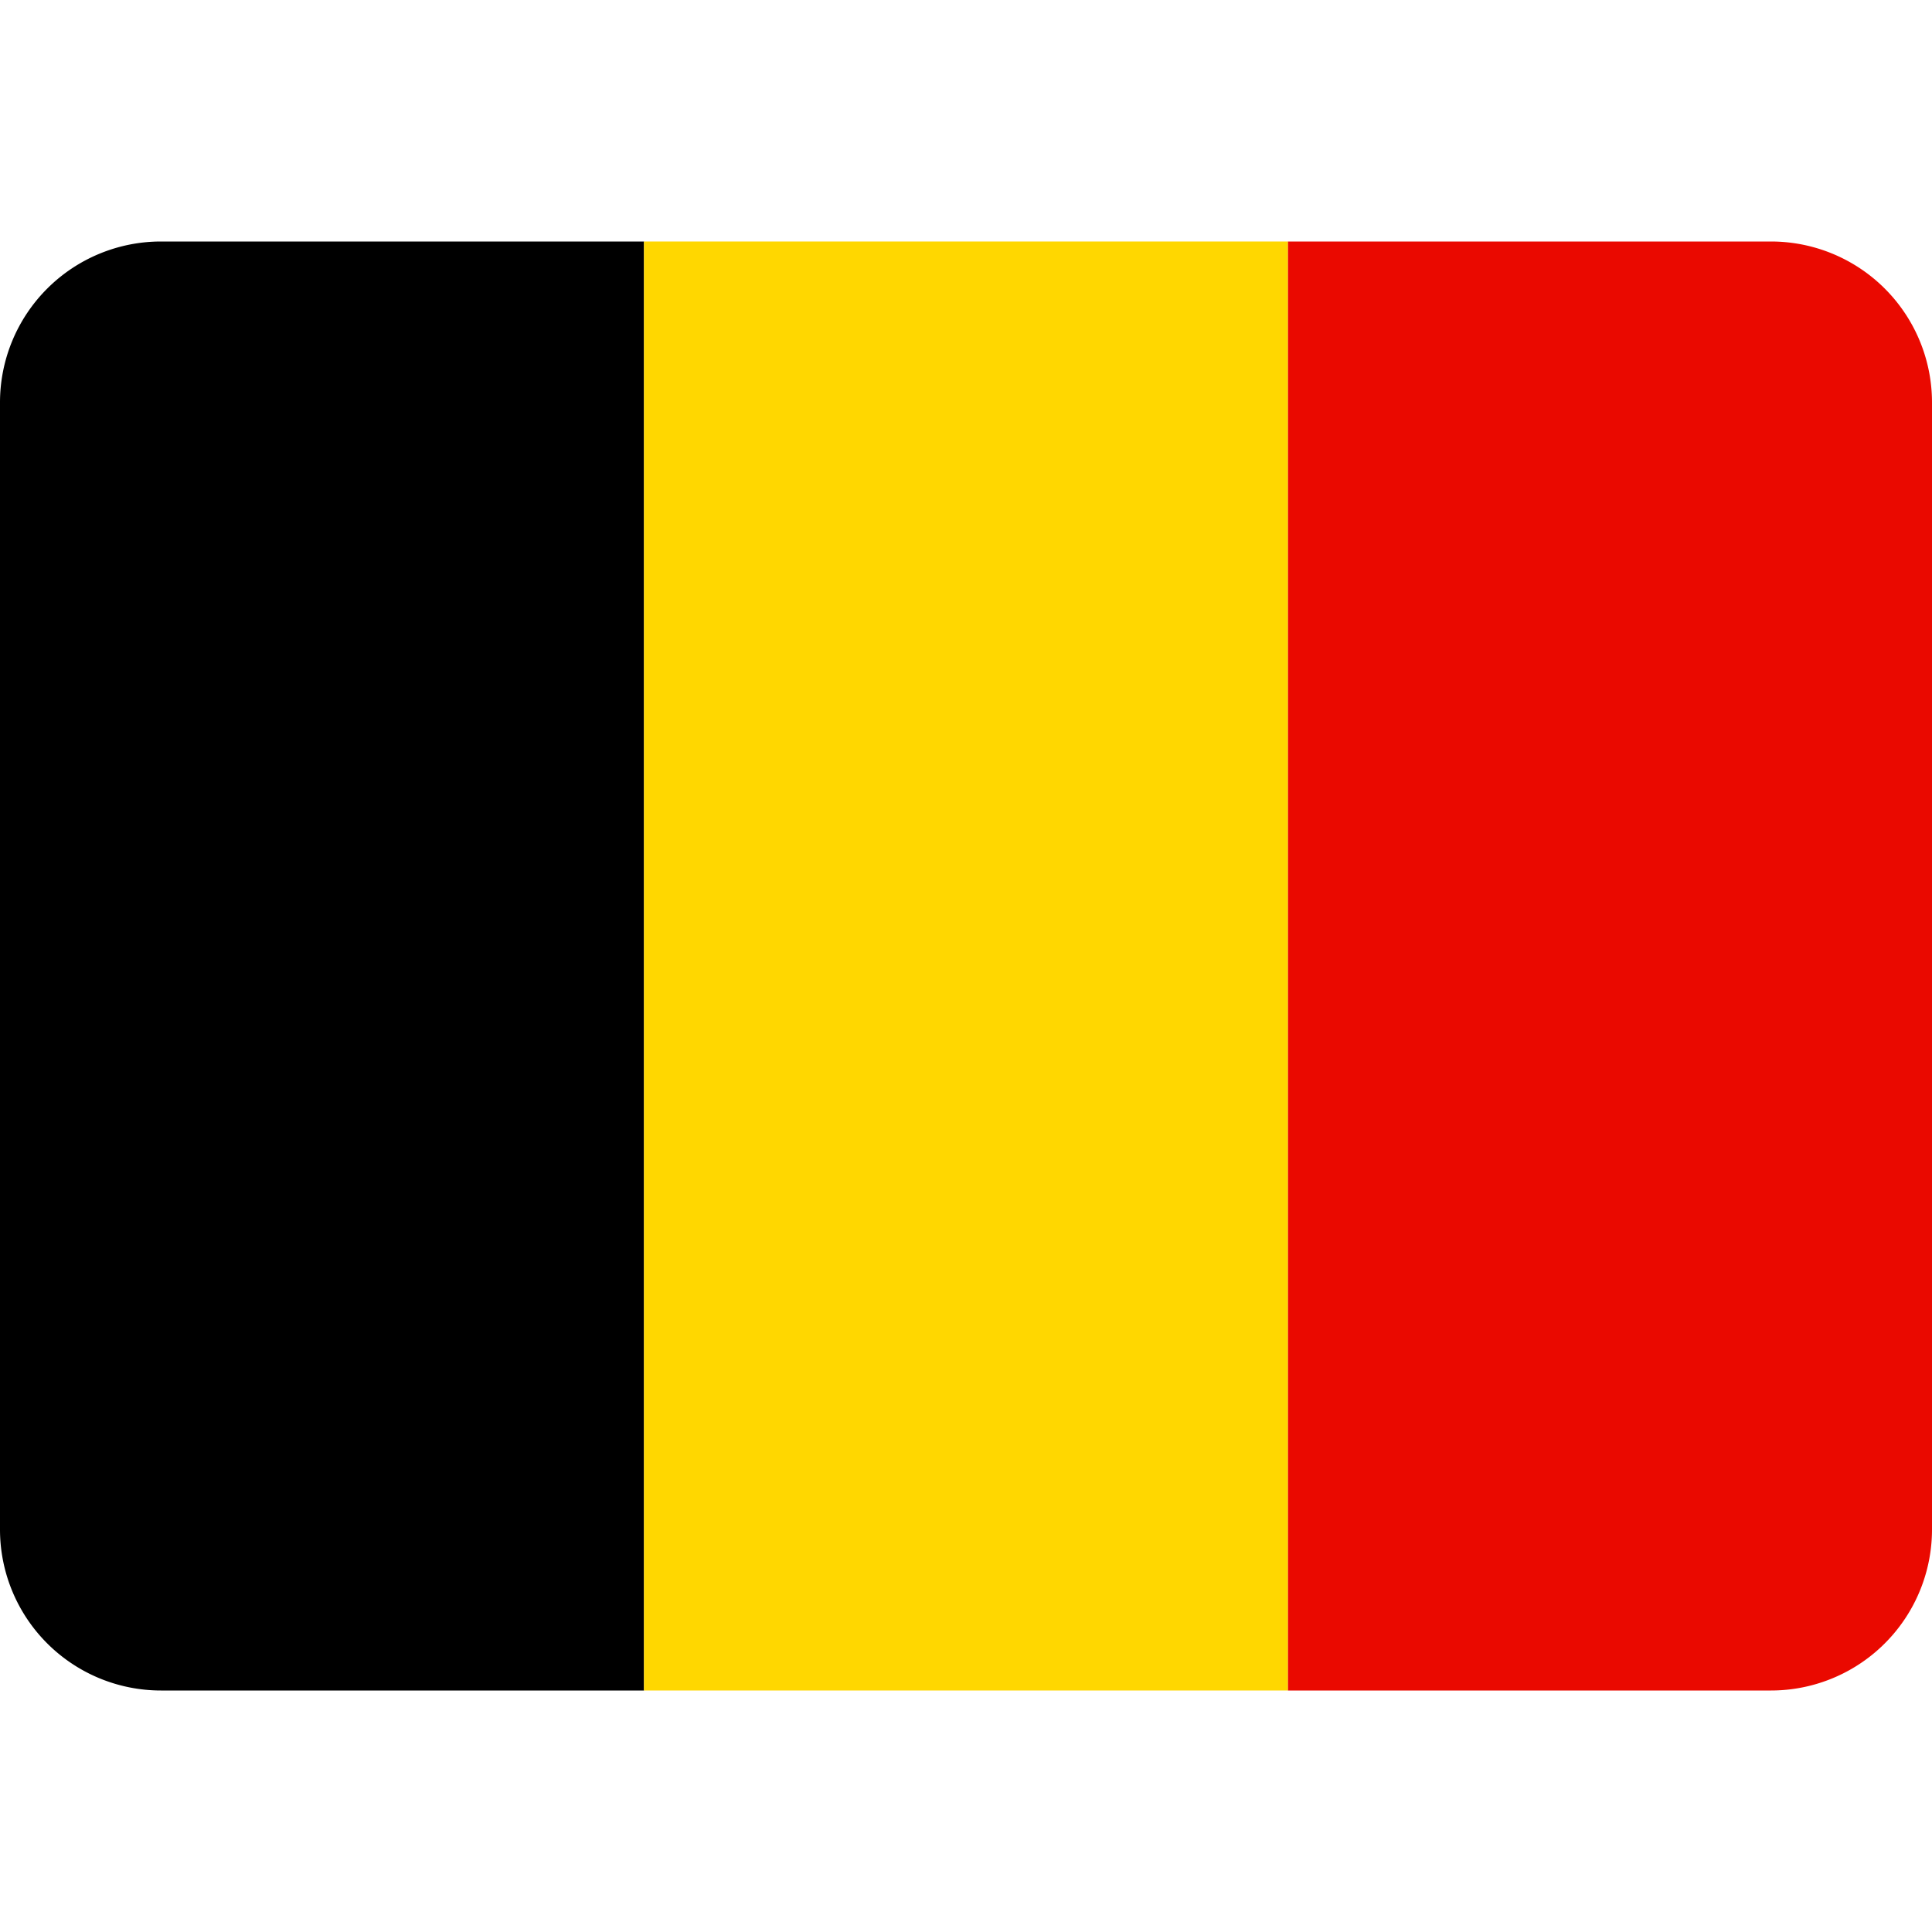 <svg xmlns="http://www.w3.org/2000/svg" width="24" height="24" fill="none" viewBox="0 0 24 24">
    <path fill="#000" d="M0 5a2 2 0 0 1 2-2h6v18H2a2 2 0 0 1-2-2V5Z"/>
    <path fill="gold" d="M8 3h8v18H8z"/>
    <path fill="#EA0900" d="M16 3h6a2 2 0 0 1 2 2v14a2 2 0 0 1-2 2h-6V3Z"/>
</svg>
